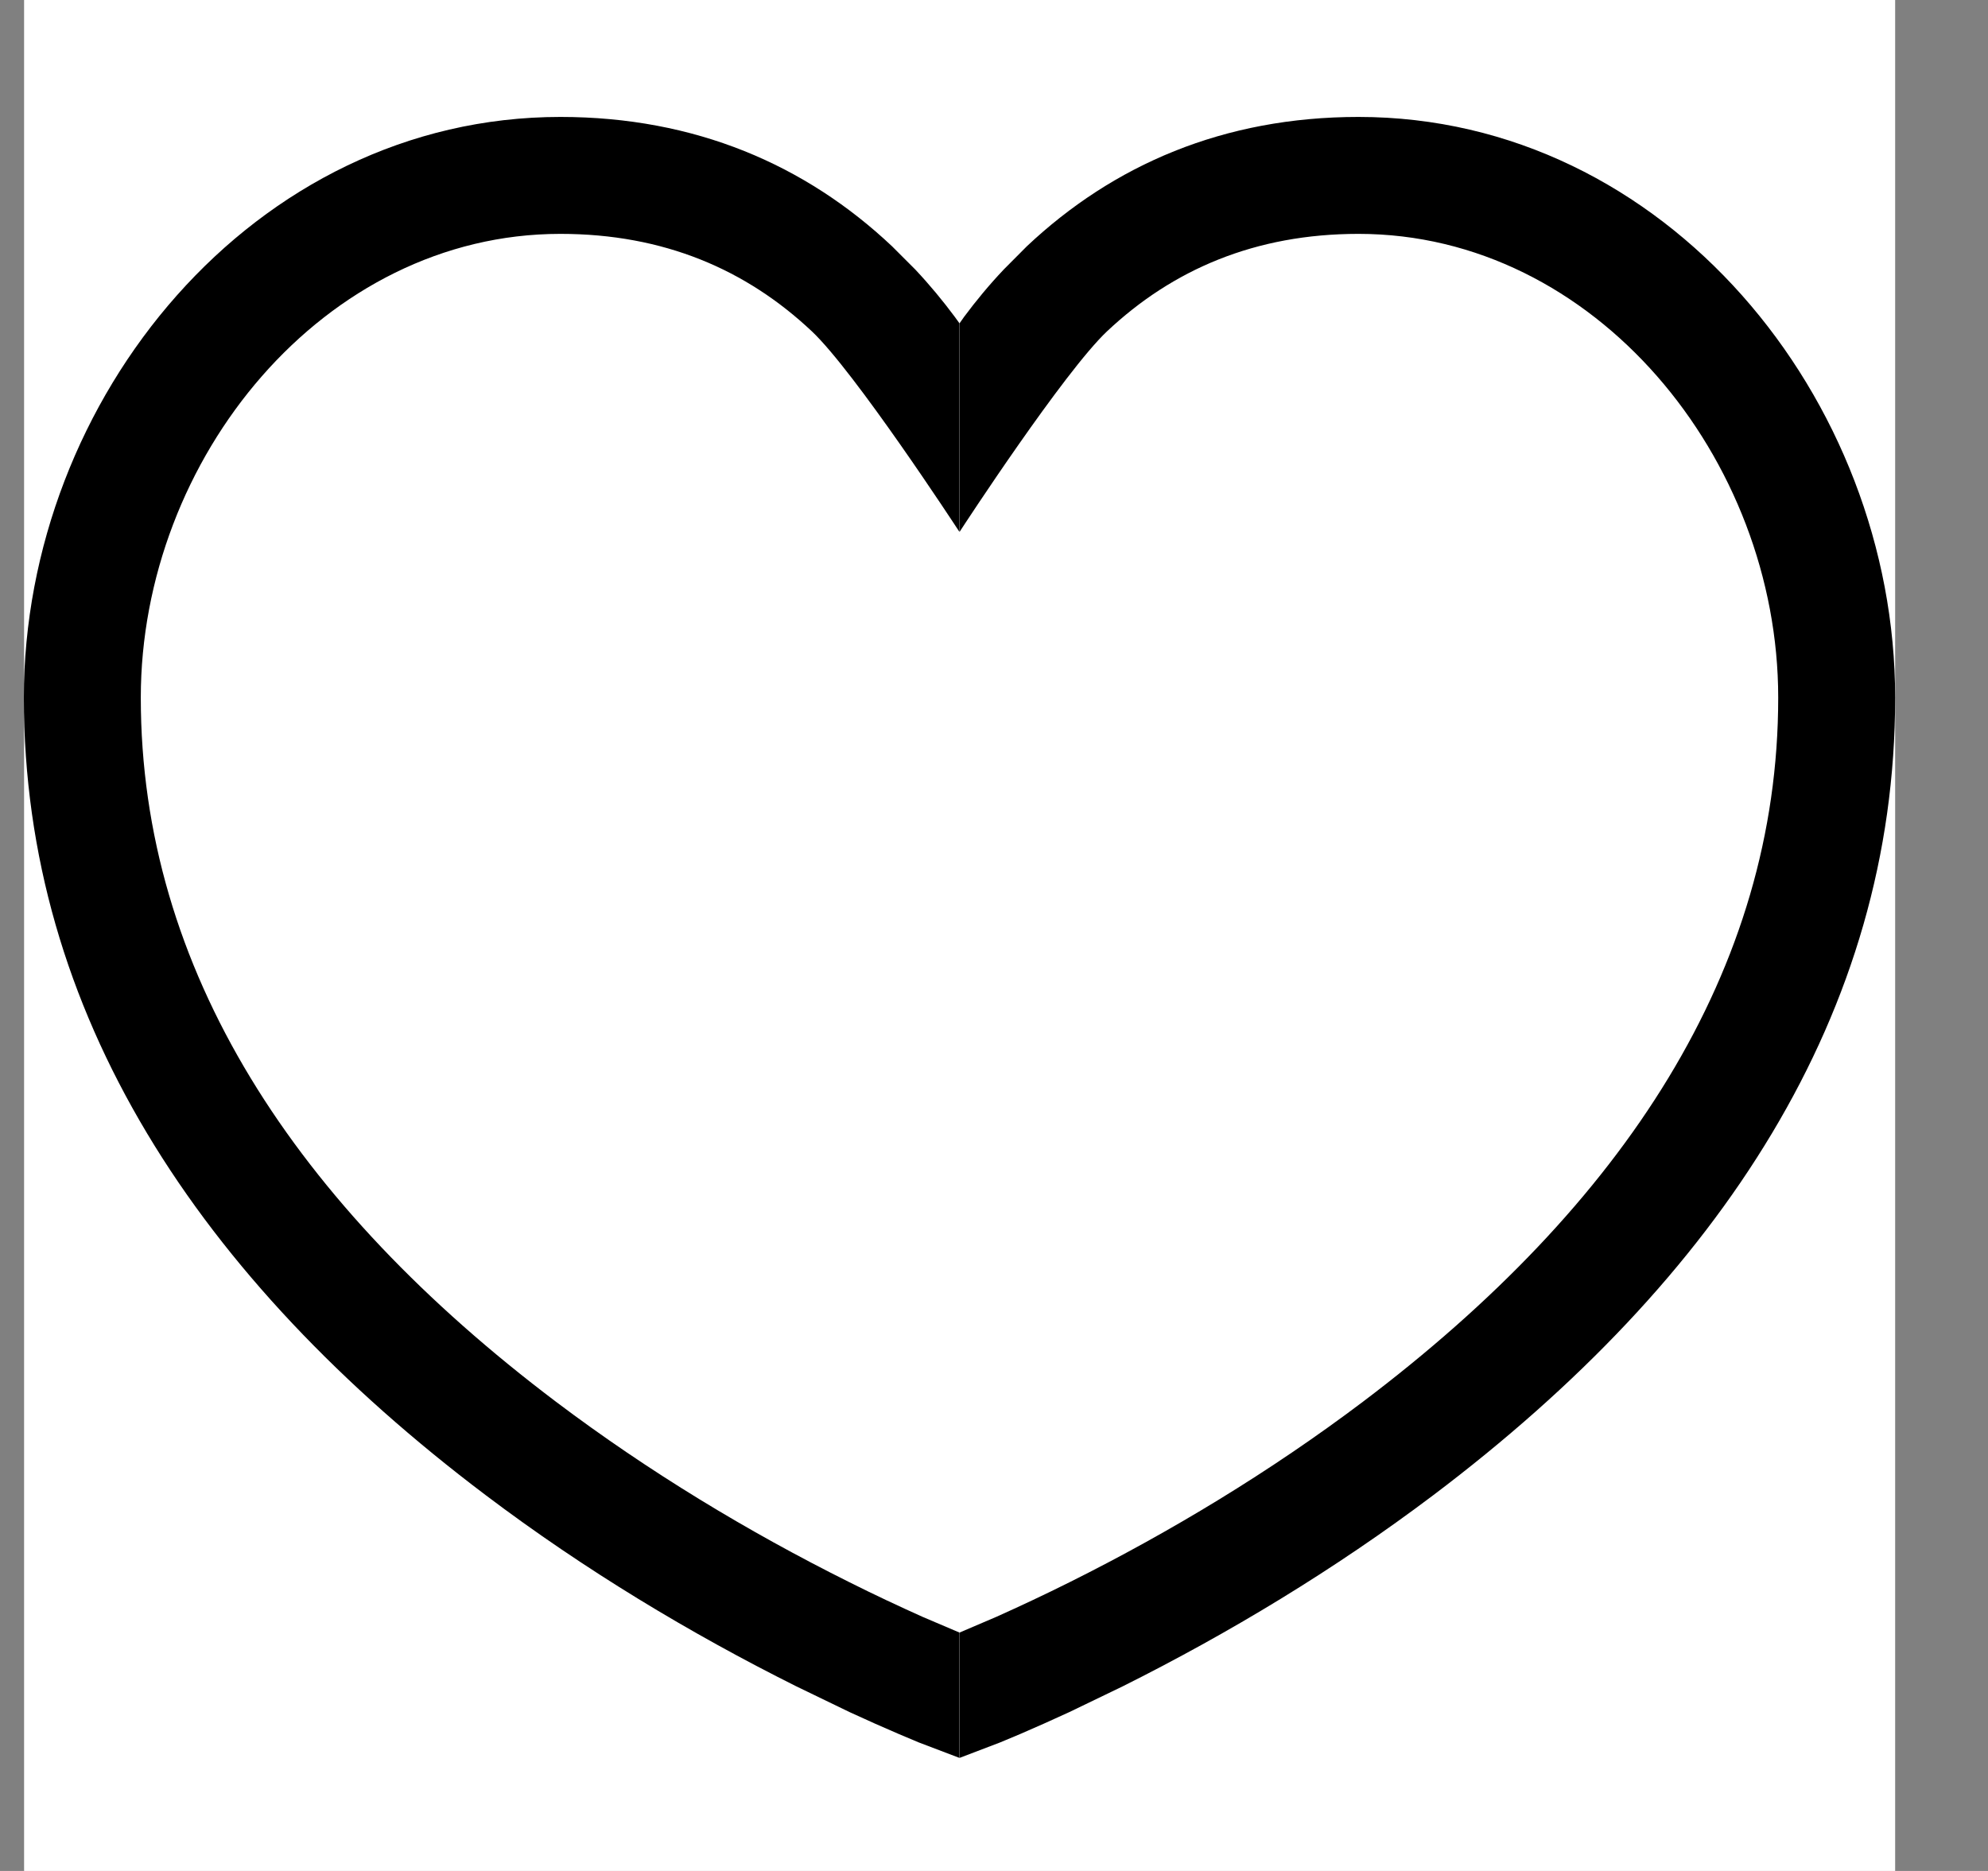 <svg width="17" height="16" viewBox="0 0 17 16" fill="none" xmlns="http://www.w3.org/2000/svg">
<rect x="0" y="0" width="17" height="16" fill="#808080" stroke="none"/>
<rect width="16" height="16" transform="translate(0.206)" fill="white"/>
<path fill-rule="evenodd" clip-rule="evenodd" d="M7.857 14.901L8.204 15.033V13.961L7.887 13.826C7.691 13.738 7.479 13.639 7.256 13.527C6.402 13.101 5.549 12.587 4.755 11.988C2.524 10.303 1.204 8.295 1.204 5.966C1.204 3.924 2.769 2 4.792 2C5.678 2 6.382 2.306 6.942 2.833C7.309 3.179 8.17 4.496 8.204 4.548V2.764L8.165 2.71C8.064 2.574 7.951 2.437 7.826 2.304L7.628 2.106C6.89 1.41 5.945 1 4.792 1C2.166 1 0.204 3.412 0.204 5.966C0.204 8.662 1.696 10.931 4.153 12.786C4.999 13.425 5.904 13.969 6.809 14.421L7.266 14.642C7.413 14.71 7.553 14.772 7.686 14.829L7.857 14.901ZM8.552 14.901L8.206 15.033V13.961L8.522 13.826C8.718 13.738 8.93 13.639 9.154 13.527C10.007 13.101 10.86 12.587 11.654 11.988C13.885 10.303 15.206 8.295 15.206 5.966C15.206 3.924 13.64 2 11.617 2C10.732 2 10.027 2.306 9.467 2.833C9.1 3.179 8.239 4.496 8.206 4.548V2.764L8.244 2.71C8.345 2.574 8.458 2.437 8.584 2.304L8.781 2.106C9.52 1.41 10.464 1 11.617 1C14.243 1 16.206 3.412 16.206 5.966C16.206 8.662 14.714 10.931 12.257 12.786C11.41 13.425 10.505 13.969 9.601 14.421L9.143 14.642C8.996 14.71 8.856 14.772 8.724 14.829L8.552 14.901Z" fill="black"/>
</svg>
